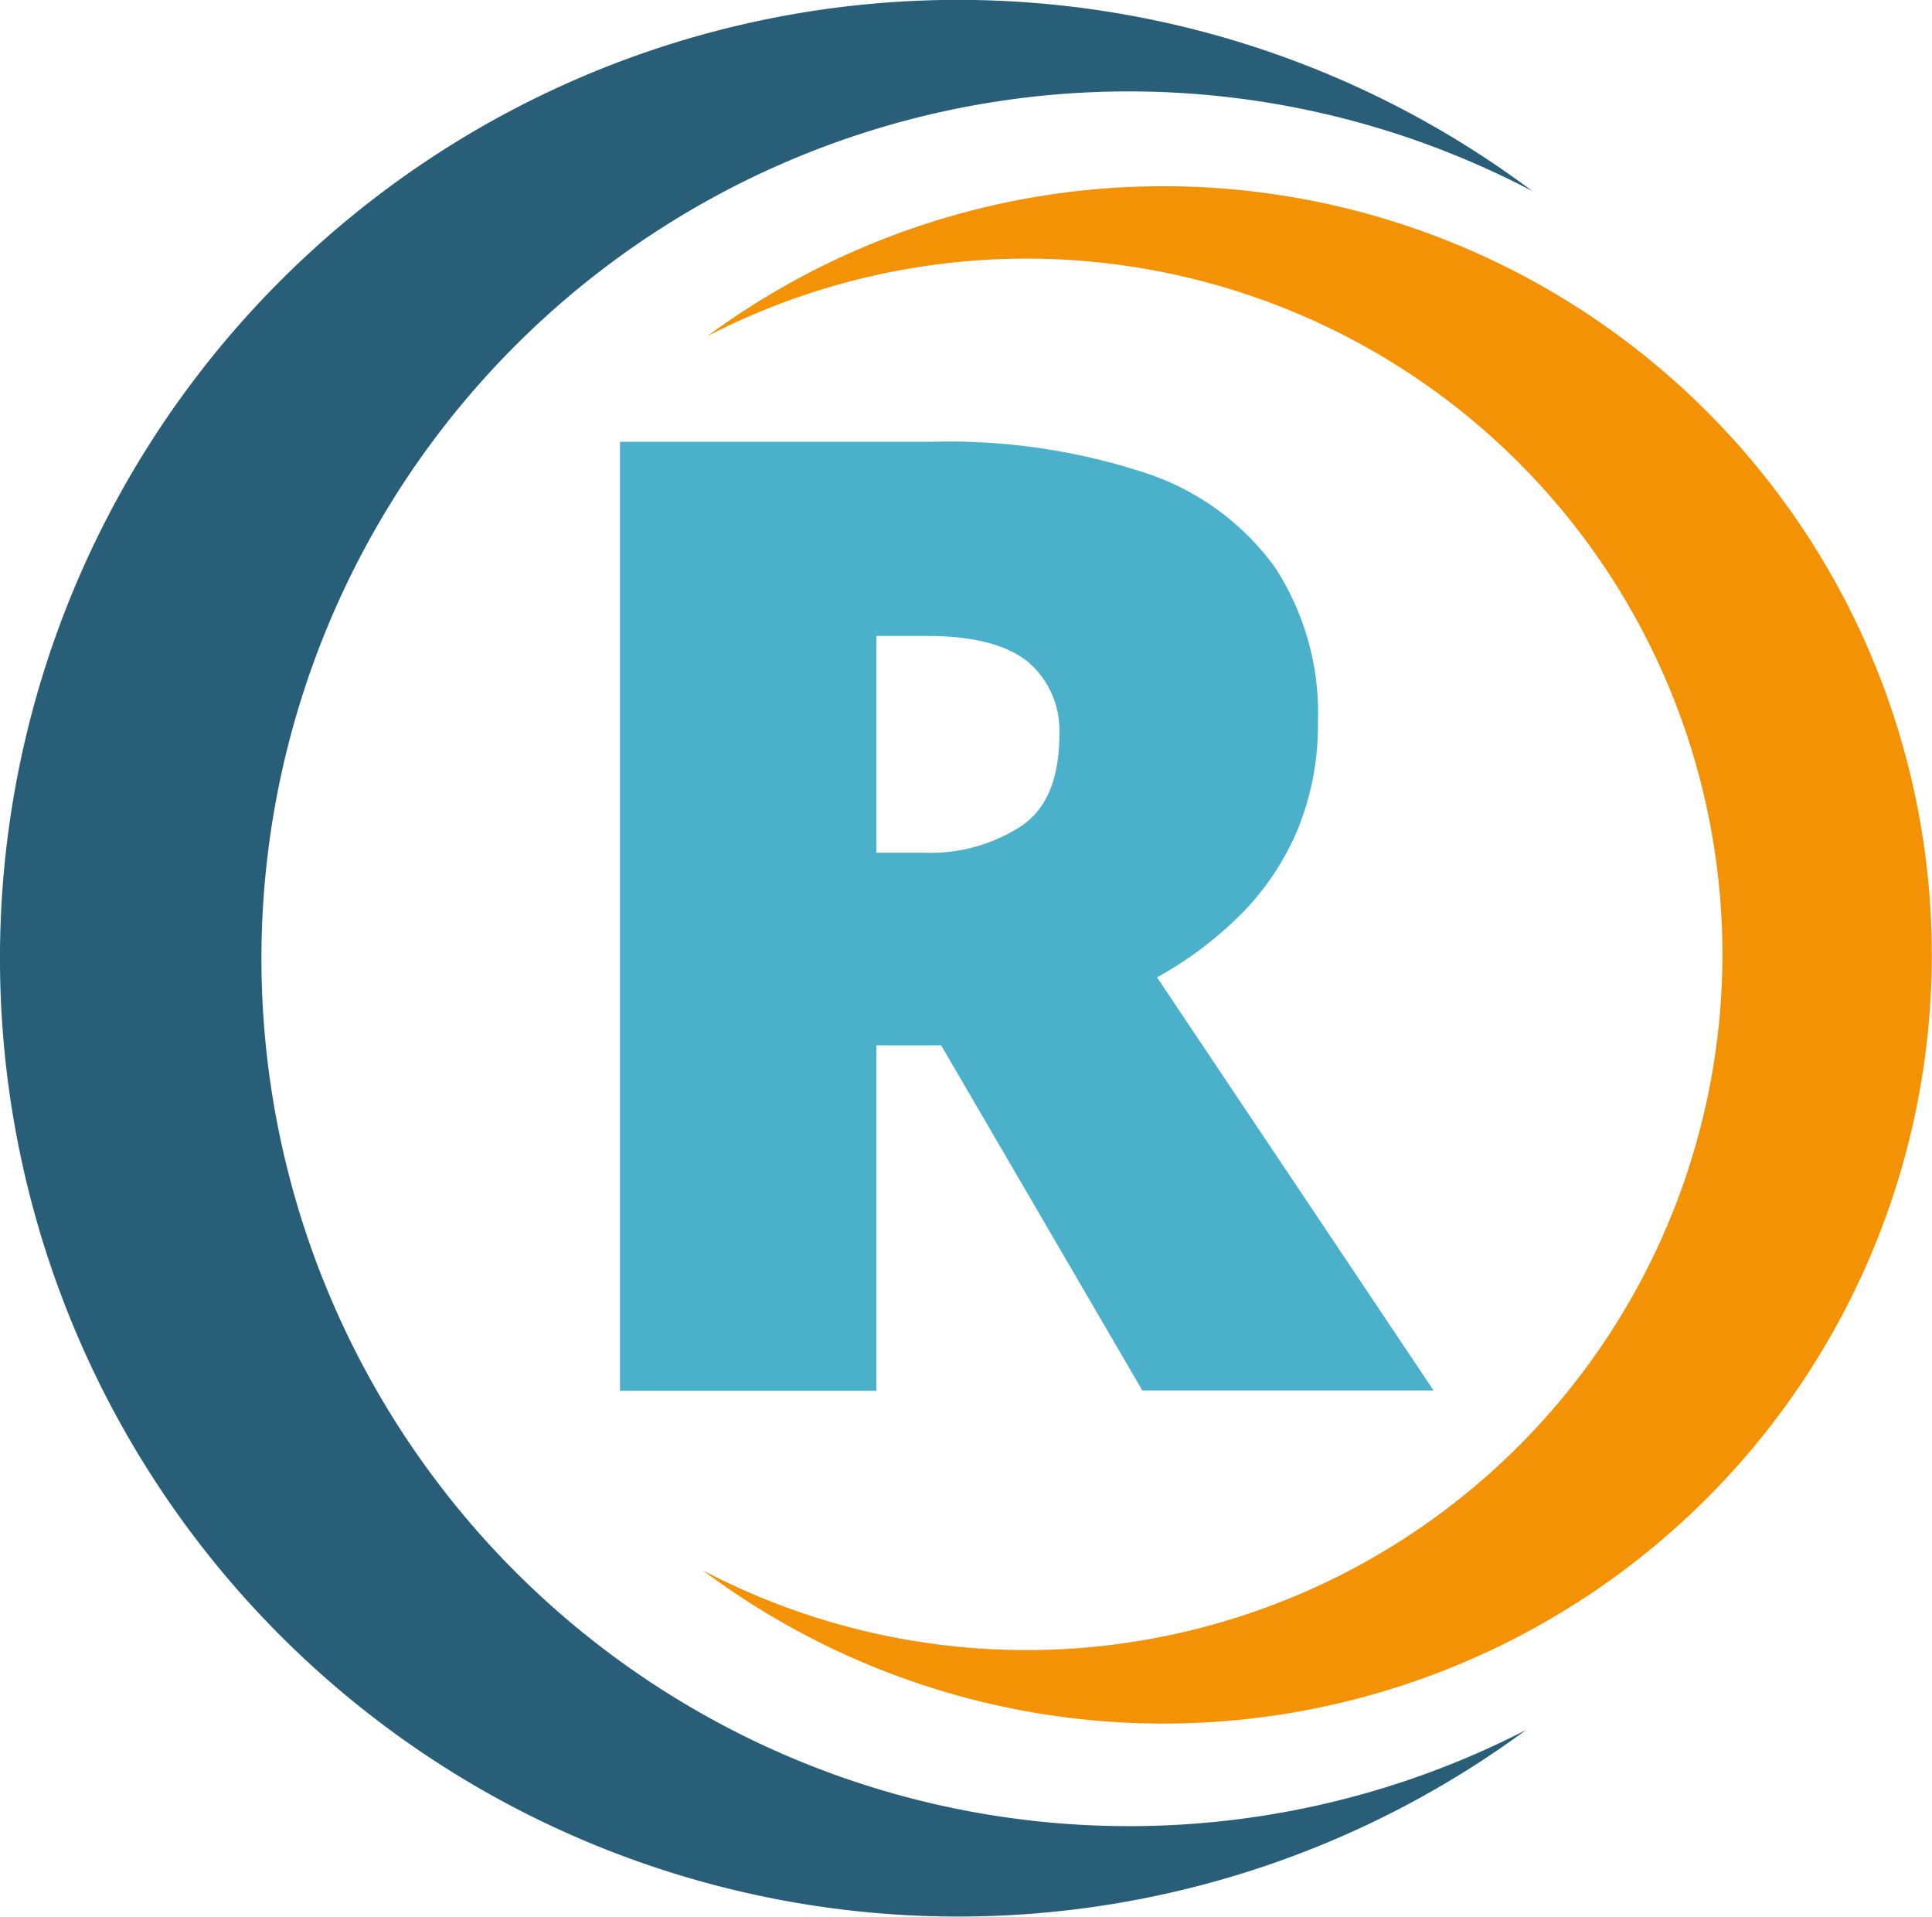 <?xml version="1.0" encoding="UTF-8"?>
<svg data-bbox="-0.002 -0.006 107.59 106.72" viewBox="0 0 107.6 106.73" xmlns="http://www.w3.org/2000/svg" data-type="color">
    <g>
        <path d="M14.56 53.4a48.3 48.3 0 0 1 70.78-42.76A53.36 53.36 0 1 0 85 96.32 48.32 48.32 0 0 1 14.56 53.4Z" fill="#285e78" data-color="1"/>
        <path d="M95.93 53.14a38.77 38.77 0 0 1-56.78 34.3 42.8 42.8 0 1 0 .24-68.72 38.76 38.76 0 0 1 56.54 34.42Z" fill="#f39204" data-color="2"/>
        <path d="M51.84 24.6a35.07 35.07 0 0 1 12 1.75A14.43 14.43 0 0 1 71 31.58a14.81 14.81 0 0 1 2.4 8.63 15.33 15.33 0 0 1-1.08 5.86 14.84 14.84 0 0 1-3.09 4.72 20.89 20.89 0 0 1-4.79 3.63l15.4 23H63.62l-11.2-19.21h-3.61v19.23H34.53V24.6Zm-.22 10.81h-2.81v12.07h2.67A9.27 9.27 0 0 0 56.87 46Q59 44.59 59 40.87a5 5 0 0 0-1.73-4q-1.78-1.46-5.65-1.46Z" fill="#4bb1cb" data-color="3"/>
    </g>
</svg>
